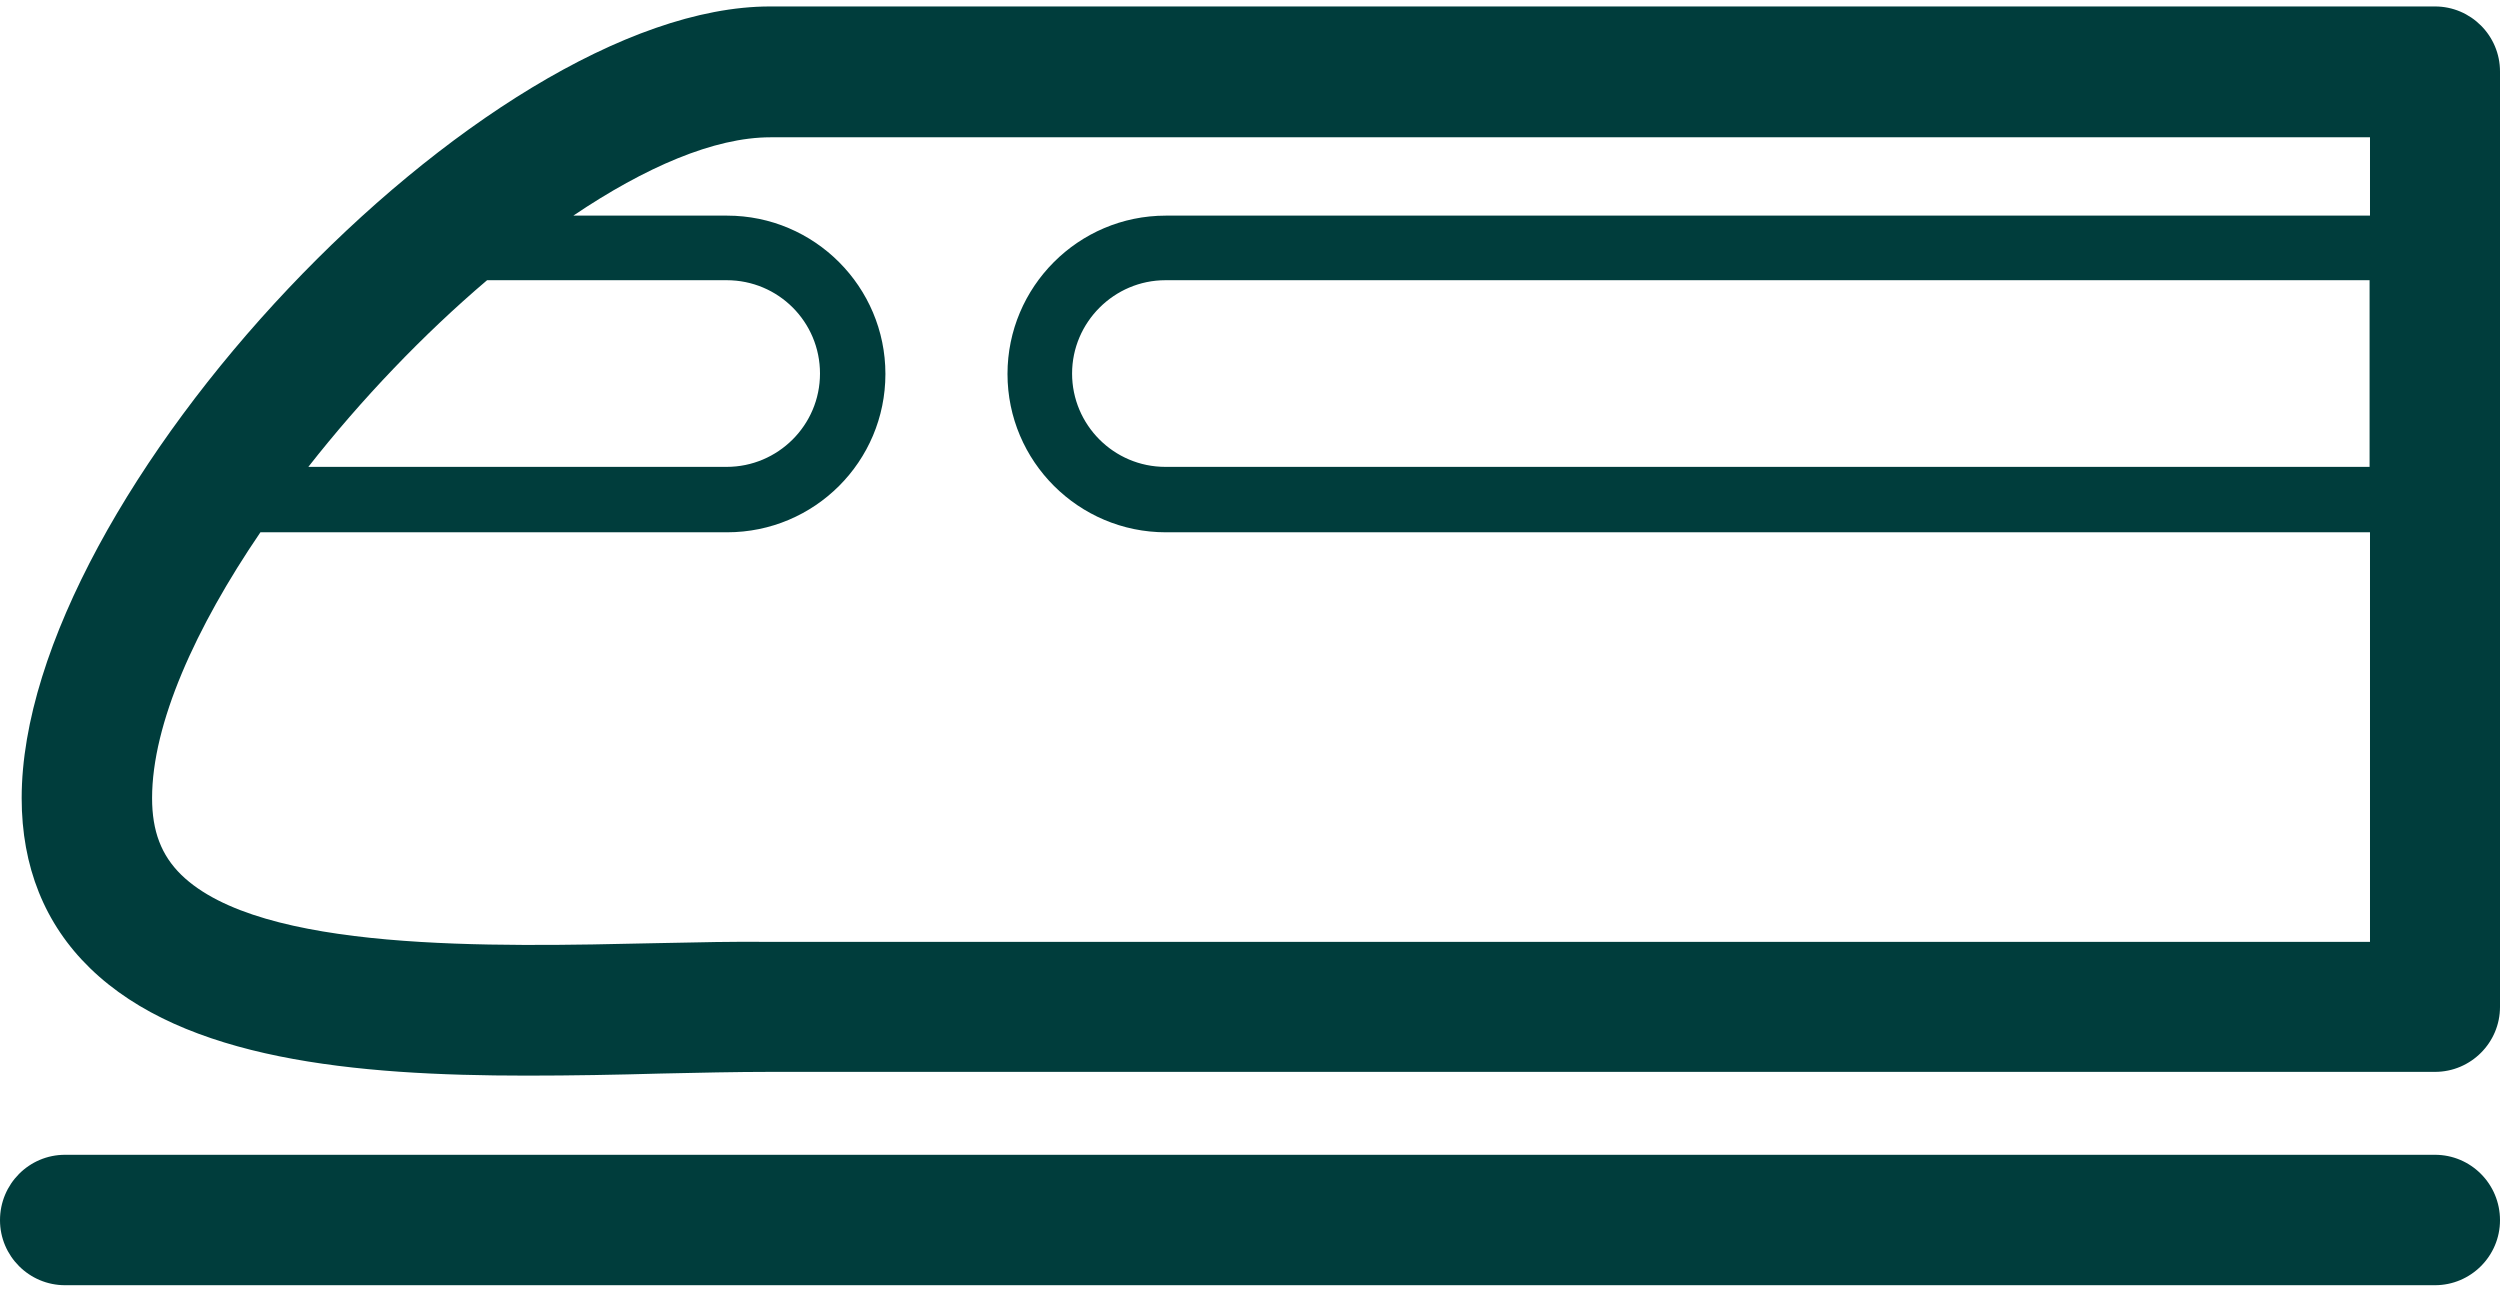 <?xml version="1.0" encoding="utf-8"?>
<svg xmlns="http://www.w3.org/2000/svg" xmlns:xlink="http://www.w3.org/1999/xlink" version="1.1" id="Ebene_1" x="0px" y="0px" viewBox="0 0 60 30.69" style="enable-background:new 0 0 60 30.69;" xml:space="preserve" width="60" height="31">
<style type="text/css">
	.st0{fill:none;stroke:#003d3c;stroke-width:3;stroke-miterlimit:10;}
	.st1{fill:#003d3c;}
	.st2{fill:#003d3c;}
</style>
<g>
	<path class="st1" d="M58.44,0H18.48C11.6,0,0.52,11.72,0.52,19c0,1.64,0.55,3.02,1.64,4.08c2.26,2.2,6.35,2.58,10.48,2.58   c1.08,0,2.17-0.02,3.22-0.05c0.92-0.02,1.8-0.04,2.62-0.04h39.96c0.86,0,1.56-0.7,1.56-1.56V1.56C60,0.7,59.3,0,58.44,0z    M56.87,11.05h-28.9c-1.24,0-2.24-1.01-2.24-2.24s1.01-2.24,2.24-2.24h28.9V11.05z M11.69,6.57h5.75c1.24,0,2.24,1,2.24,2.24   s-1.01,2.24-2.24,2.24H7.4C8.67,9.43,10.16,7.87,11.69,6.57z M15.79,22.48c-4.02,0.09-9.53,0.22-11.44-1.64   C3.87,20.37,3.65,19.79,3.65,19c0-1.78,1.04-4.09,2.6-6.38h11.2c2.1,0,3.8-1.7,3.8-3.8c0-2.09-1.7-3.8-3.8-3.8h-3.69   c1.72-1.16,3.38-1.88,4.73-1.88h38.39v1.88h-28.9c-2.1,0-3.8,1.71-3.8,3.8c0,2.1,1.71,3.8,3.8,3.8h28.9v9.83H18.48   C17.64,22.44,16.74,22.46,15.79,22.48z"/>
	<path class="st1" d="M58.44,27.56H1.56C0.7,27.56,0,28.26,0,29.13c0,0.86,0.7,1.56,1.56,1.56h56.88c0.86,0,1.56-0.7,1.56-1.56   C60,28.26,59.3,27.56,58.44,27.56z"/>
</g>
</svg>
